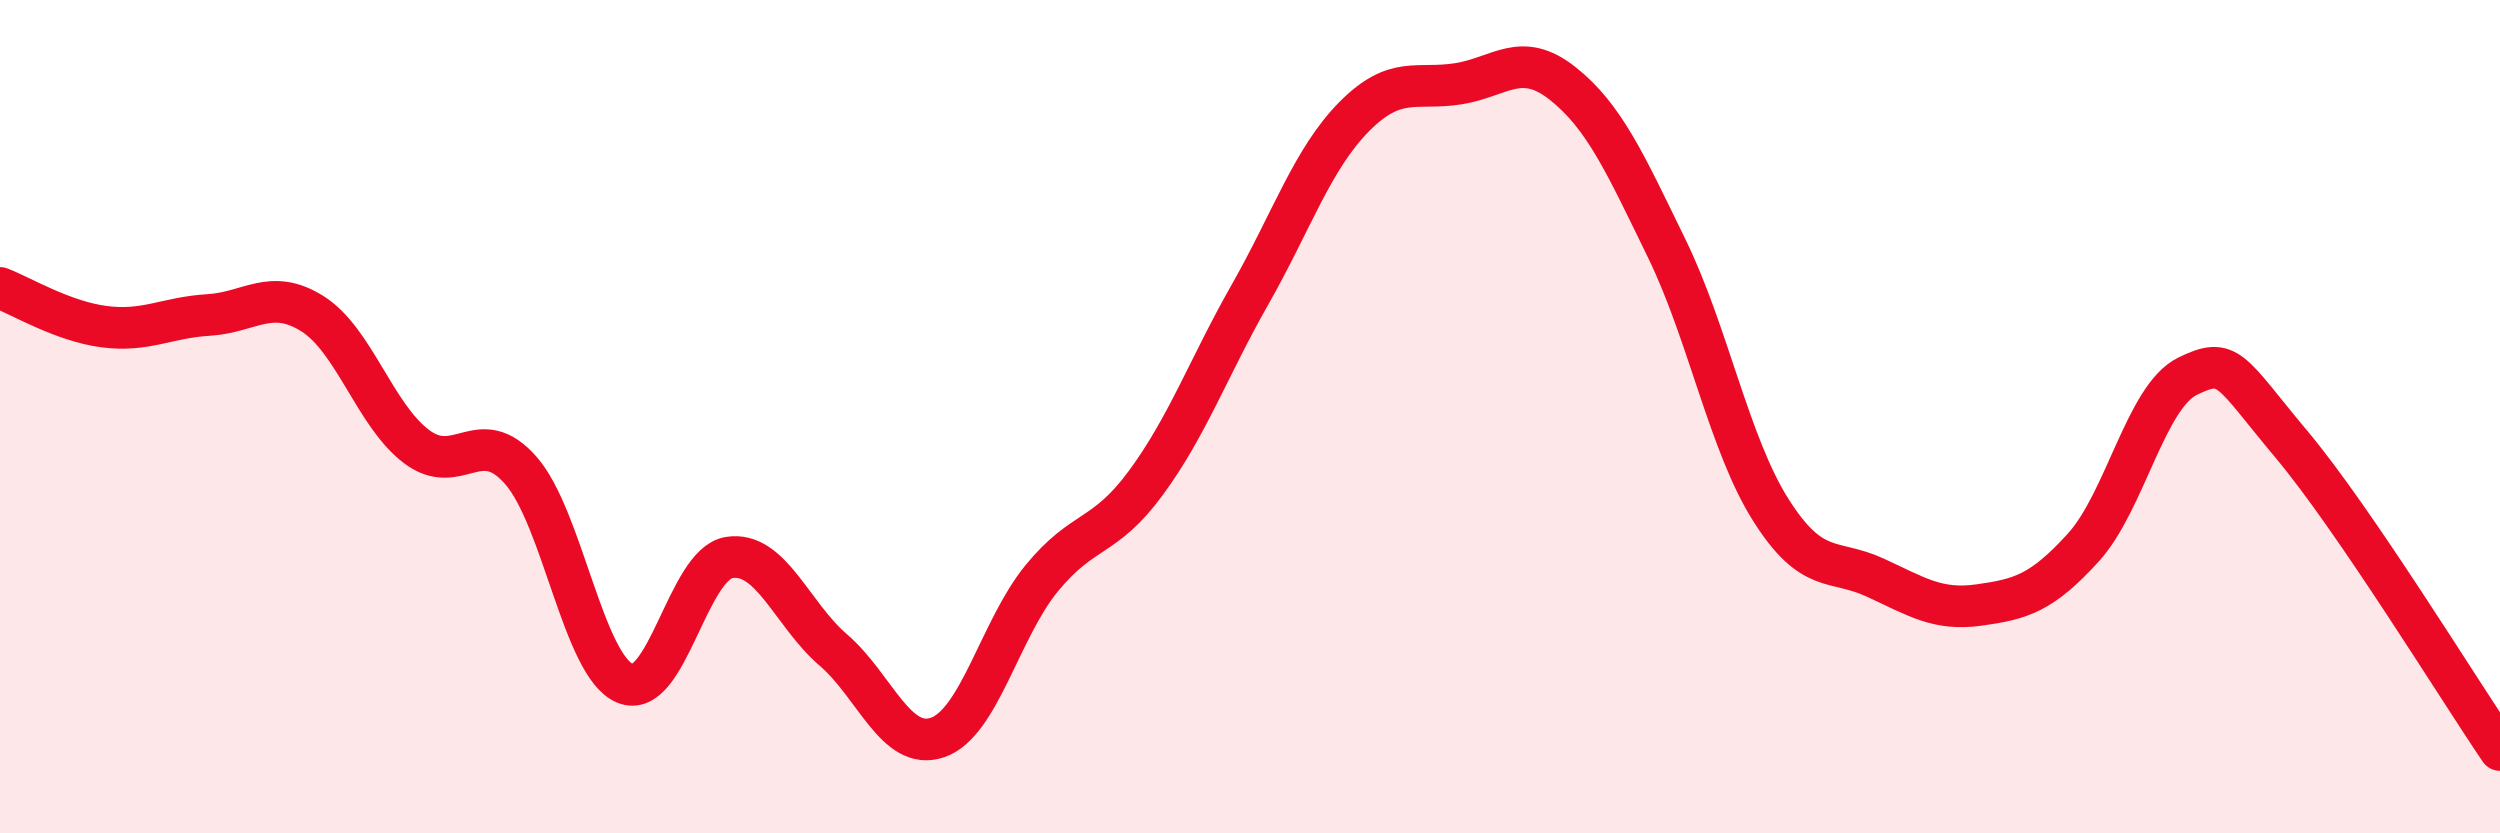 
    <svg width="60" height="20" viewBox="0 0 60 20" xmlns="http://www.w3.org/2000/svg">
      <path
        d="M 0,6.91 C 0.5,7.1 1.5,7.71 2.5,7.84 C 3.5,7.97 4,7.62 5,7.56 C 6,7.5 6.5,6.9 7.5,7.53 C 8.5,8.16 9,9.97 10,10.72 C 11,11.47 11.5,10.15 12.5,11.29 C 13.5,12.43 14,15.98 15,16.4 C 16,16.82 16.5,13.54 17.5,13.38 C 18.5,13.22 19,14.74 20,15.6 C 21,16.46 21.5,18.04 22.5,17.7 C 23.5,17.36 24,15.1 25,13.88 C 26,12.66 26.5,12.95 27.5,11.59 C 28.5,10.23 29,8.83 30,7.07 C 31,5.31 31.5,3.81 32.5,2.8 C 33.5,1.79 34,2.17 35,2.01 C 36,1.85 36.5,1.21 37.5,2 C 38.5,2.79 39,3.91 40,5.96 C 41,8.01 41.5,10.66 42.5,12.24 C 43.5,13.82 44,13.4 45,13.86 C 46,14.32 46.5,14.66 47.5,14.52 C 48.5,14.38 49,14.24 50,13.14 C 51,12.04 51.5,9.52 52.5,9.03 C 53.5,8.54 53.5,8.88 55,10.67 C 56.5,12.46 59,16.53 60,18L60 20L0 20Z"
        fill="#EB0A25"
        opacity="0.1"
        stroke-linecap="round"
        stroke-linejoin="round"
      />
      <path
        d="M 0,6.91 C 0.5,7.1 1.5,7.71 2.5,7.84 C 3.5,7.97 4,7.62 5,7.56 C 6,7.5 6.5,6.9 7.5,7.53 C 8.5,8.16 9,9.97 10,10.72 C 11,11.47 11.5,10.15 12.5,11.29 C 13.5,12.43 14,15.98 15,16.4 C 16,16.82 16.5,13.54 17.5,13.38 C 18.5,13.22 19,14.74 20,15.6 C 21,16.46 21.5,18.04 22.5,17.7 C 23.5,17.36 24,15.1 25,13.88 C 26,12.66 26.5,12.95 27.5,11.59 C 28.5,10.23 29,8.83 30,7.07 C 31,5.31 31.5,3.81 32.5,2.8 C 33.5,1.79 34,2.17 35,2.01 C 36,1.85 36.5,1.21 37.5,2 C 38.5,2.79 39,3.91 40,5.96 C 41,8.01 41.5,10.66 42.5,12.24 C 43.5,13.82 44,13.4 45,13.86 C 46,14.32 46.5,14.66 47.5,14.52 C 48.5,14.38 49,14.24 50,13.14 C 51,12.04 51.5,9.52 52.5,9.03 C 53.5,8.54 53.5,8.88 55,10.67 C 56.5,12.46 59,16.53 60,18"
        stroke="#EB0A25"
        stroke-width="1"
        fill="none"
        stroke-linecap="round"
        stroke-linejoin="round"
      />
    </svg>
  